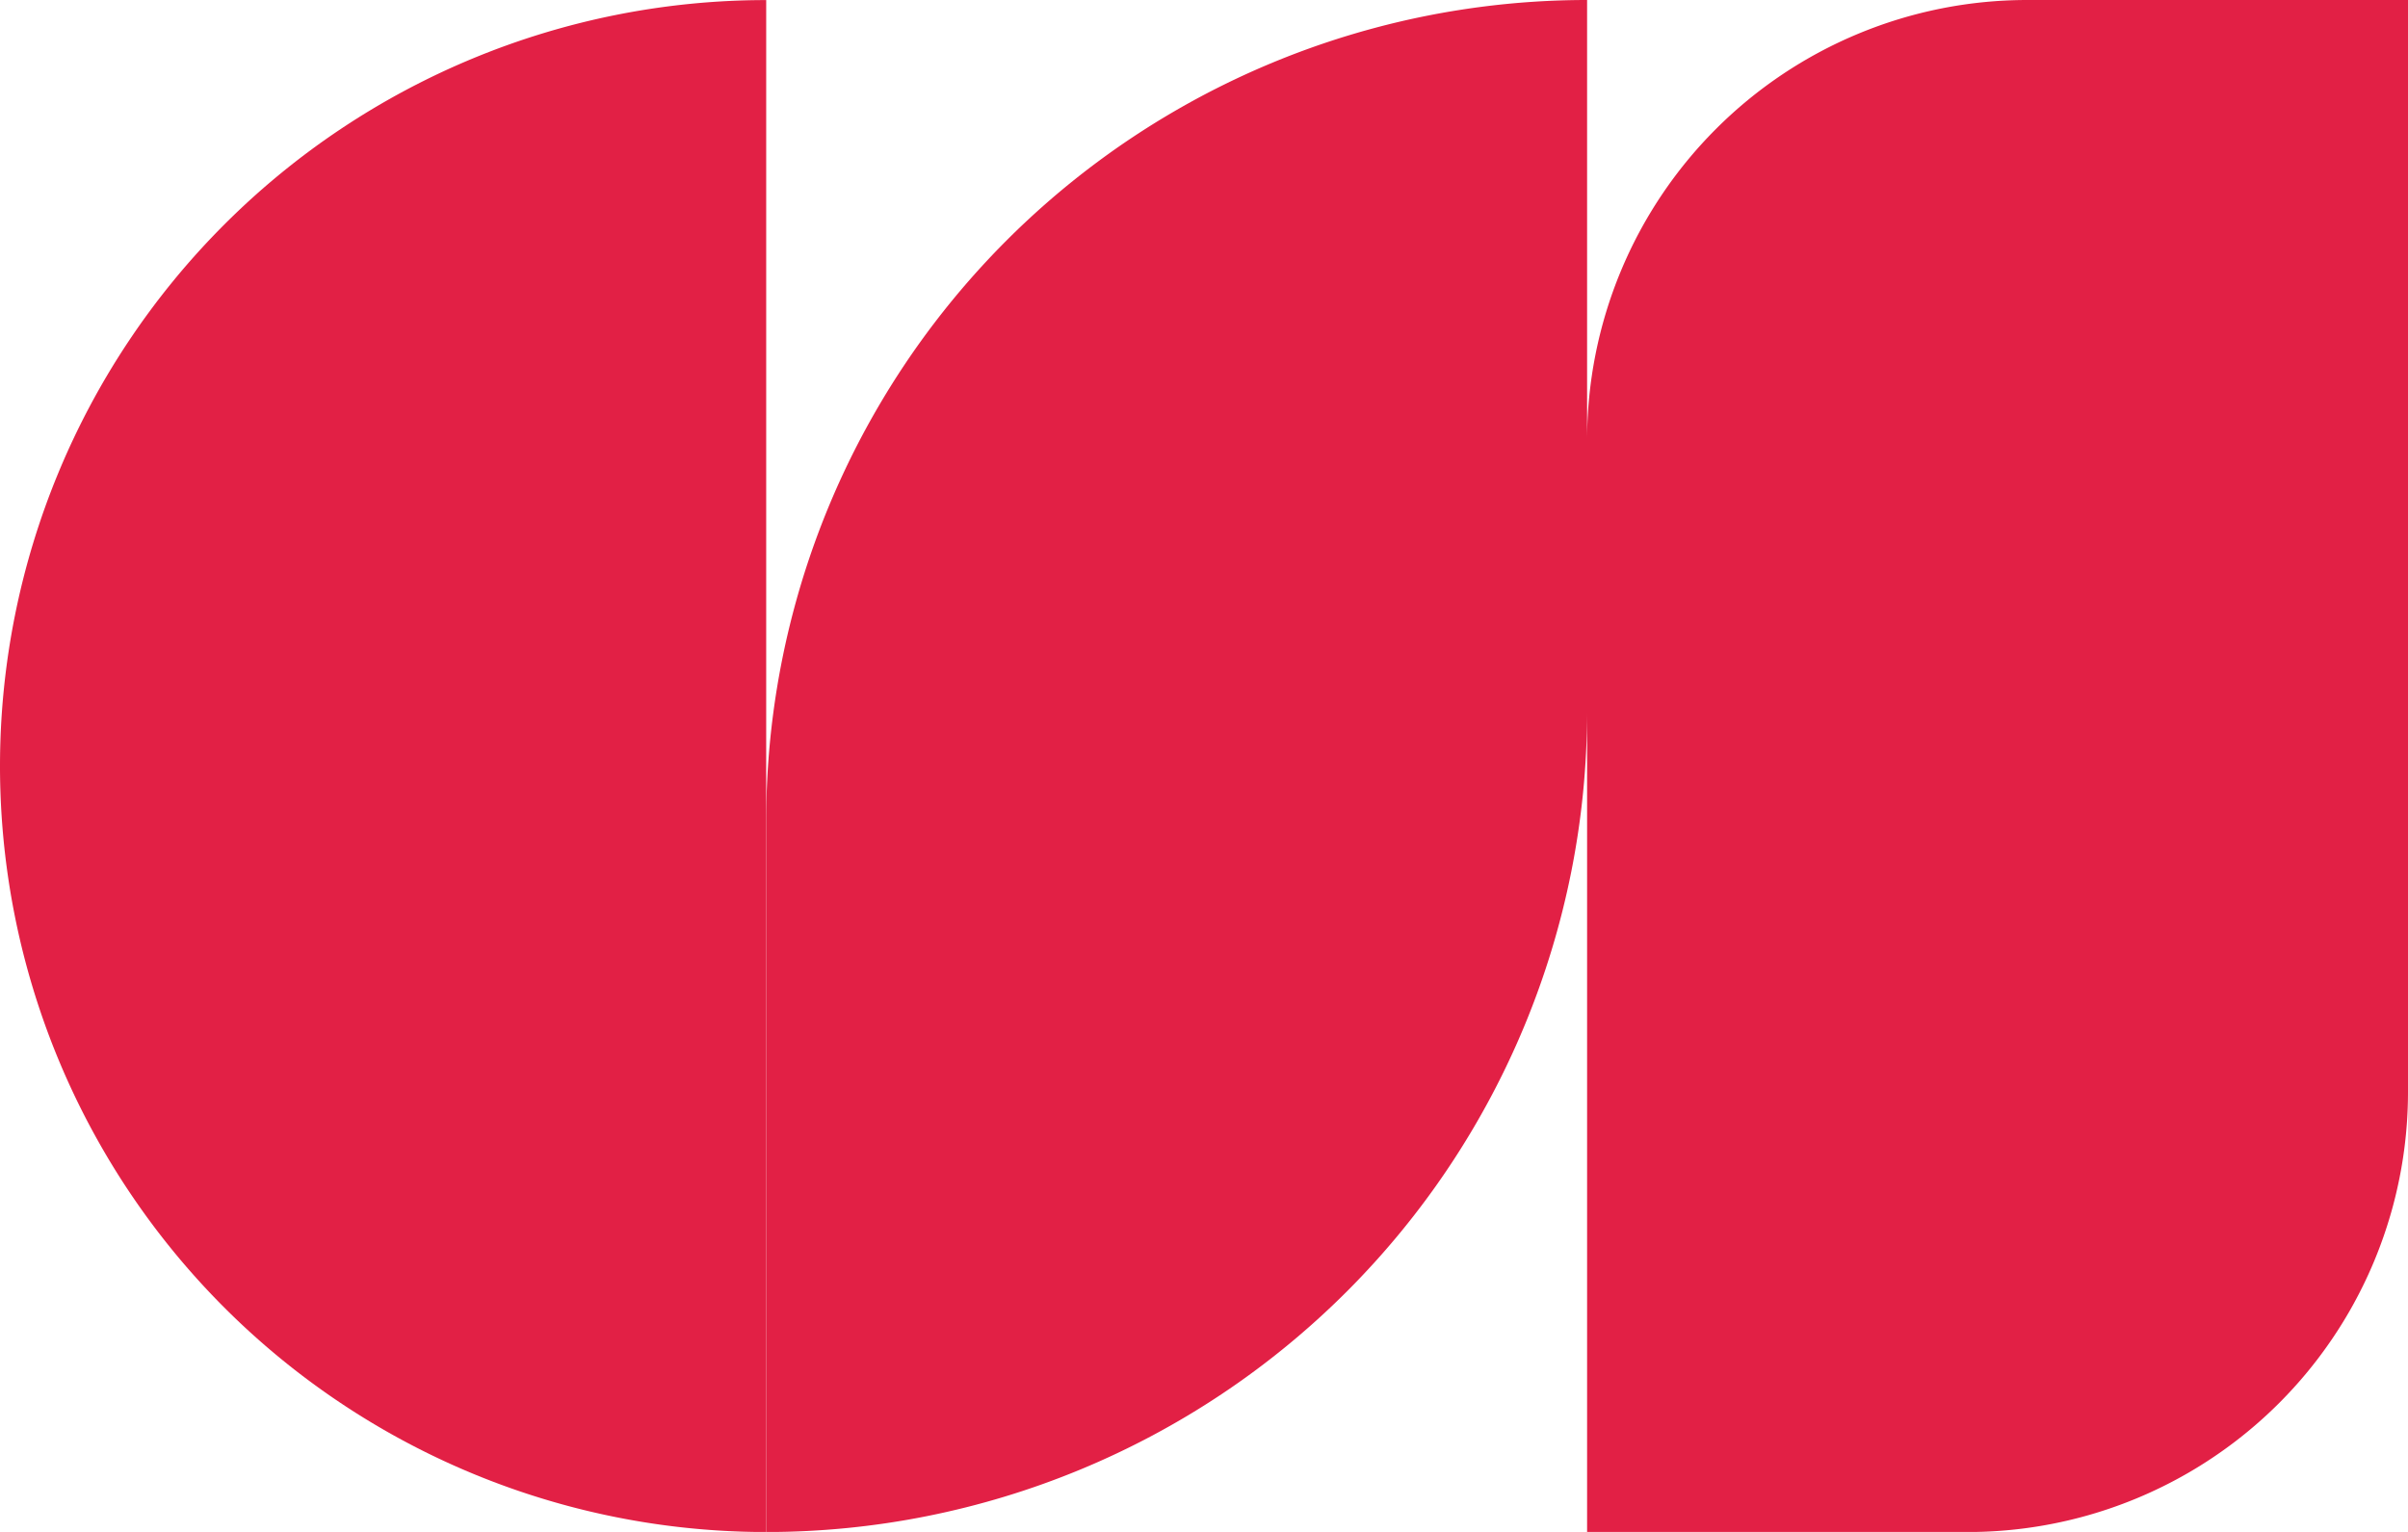 <svg xmlns="http://www.w3.org/2000/svg" xmlns:xlink="http://www.w3.org/1999/xlink" width="32" height="20.364" viewBox="0 0 32 20.364">
  <defs>
    <clipPath id="clip-path">
      <rect id="Rectangle_458" data-name="Rectangle 458" width="32" height="20.365" fill="#e22045"/>
    </clipPath>
  </defs>
  <g id="culture" clip-path="url(#clip-path)">
    <path id="Tracé_227" data-name="Tracé 227" d="M99.92,0a5.85,5.85,0,0,0-5.85,5.85V0A10.909,10.909,0,0,0,83.161,10.909v9.456A10.909,10.909,0,0,0,94.07,9.456V20.365h5.059a5.85,5.85,0,0,0,5.85-5.85V0Z" transform="translate(-72.979)" fill="#e22045"/>
    <path id="Tracé_228" data-name="Tracé 228" d="M0,10.181A10.182,10.182,0,0,0,10.182,20.364V0A10.182,10.182,0,0,0,0,10.181" transform="translate(0 0.001)" fill="#e22045"/>
  </g>
</svg>

